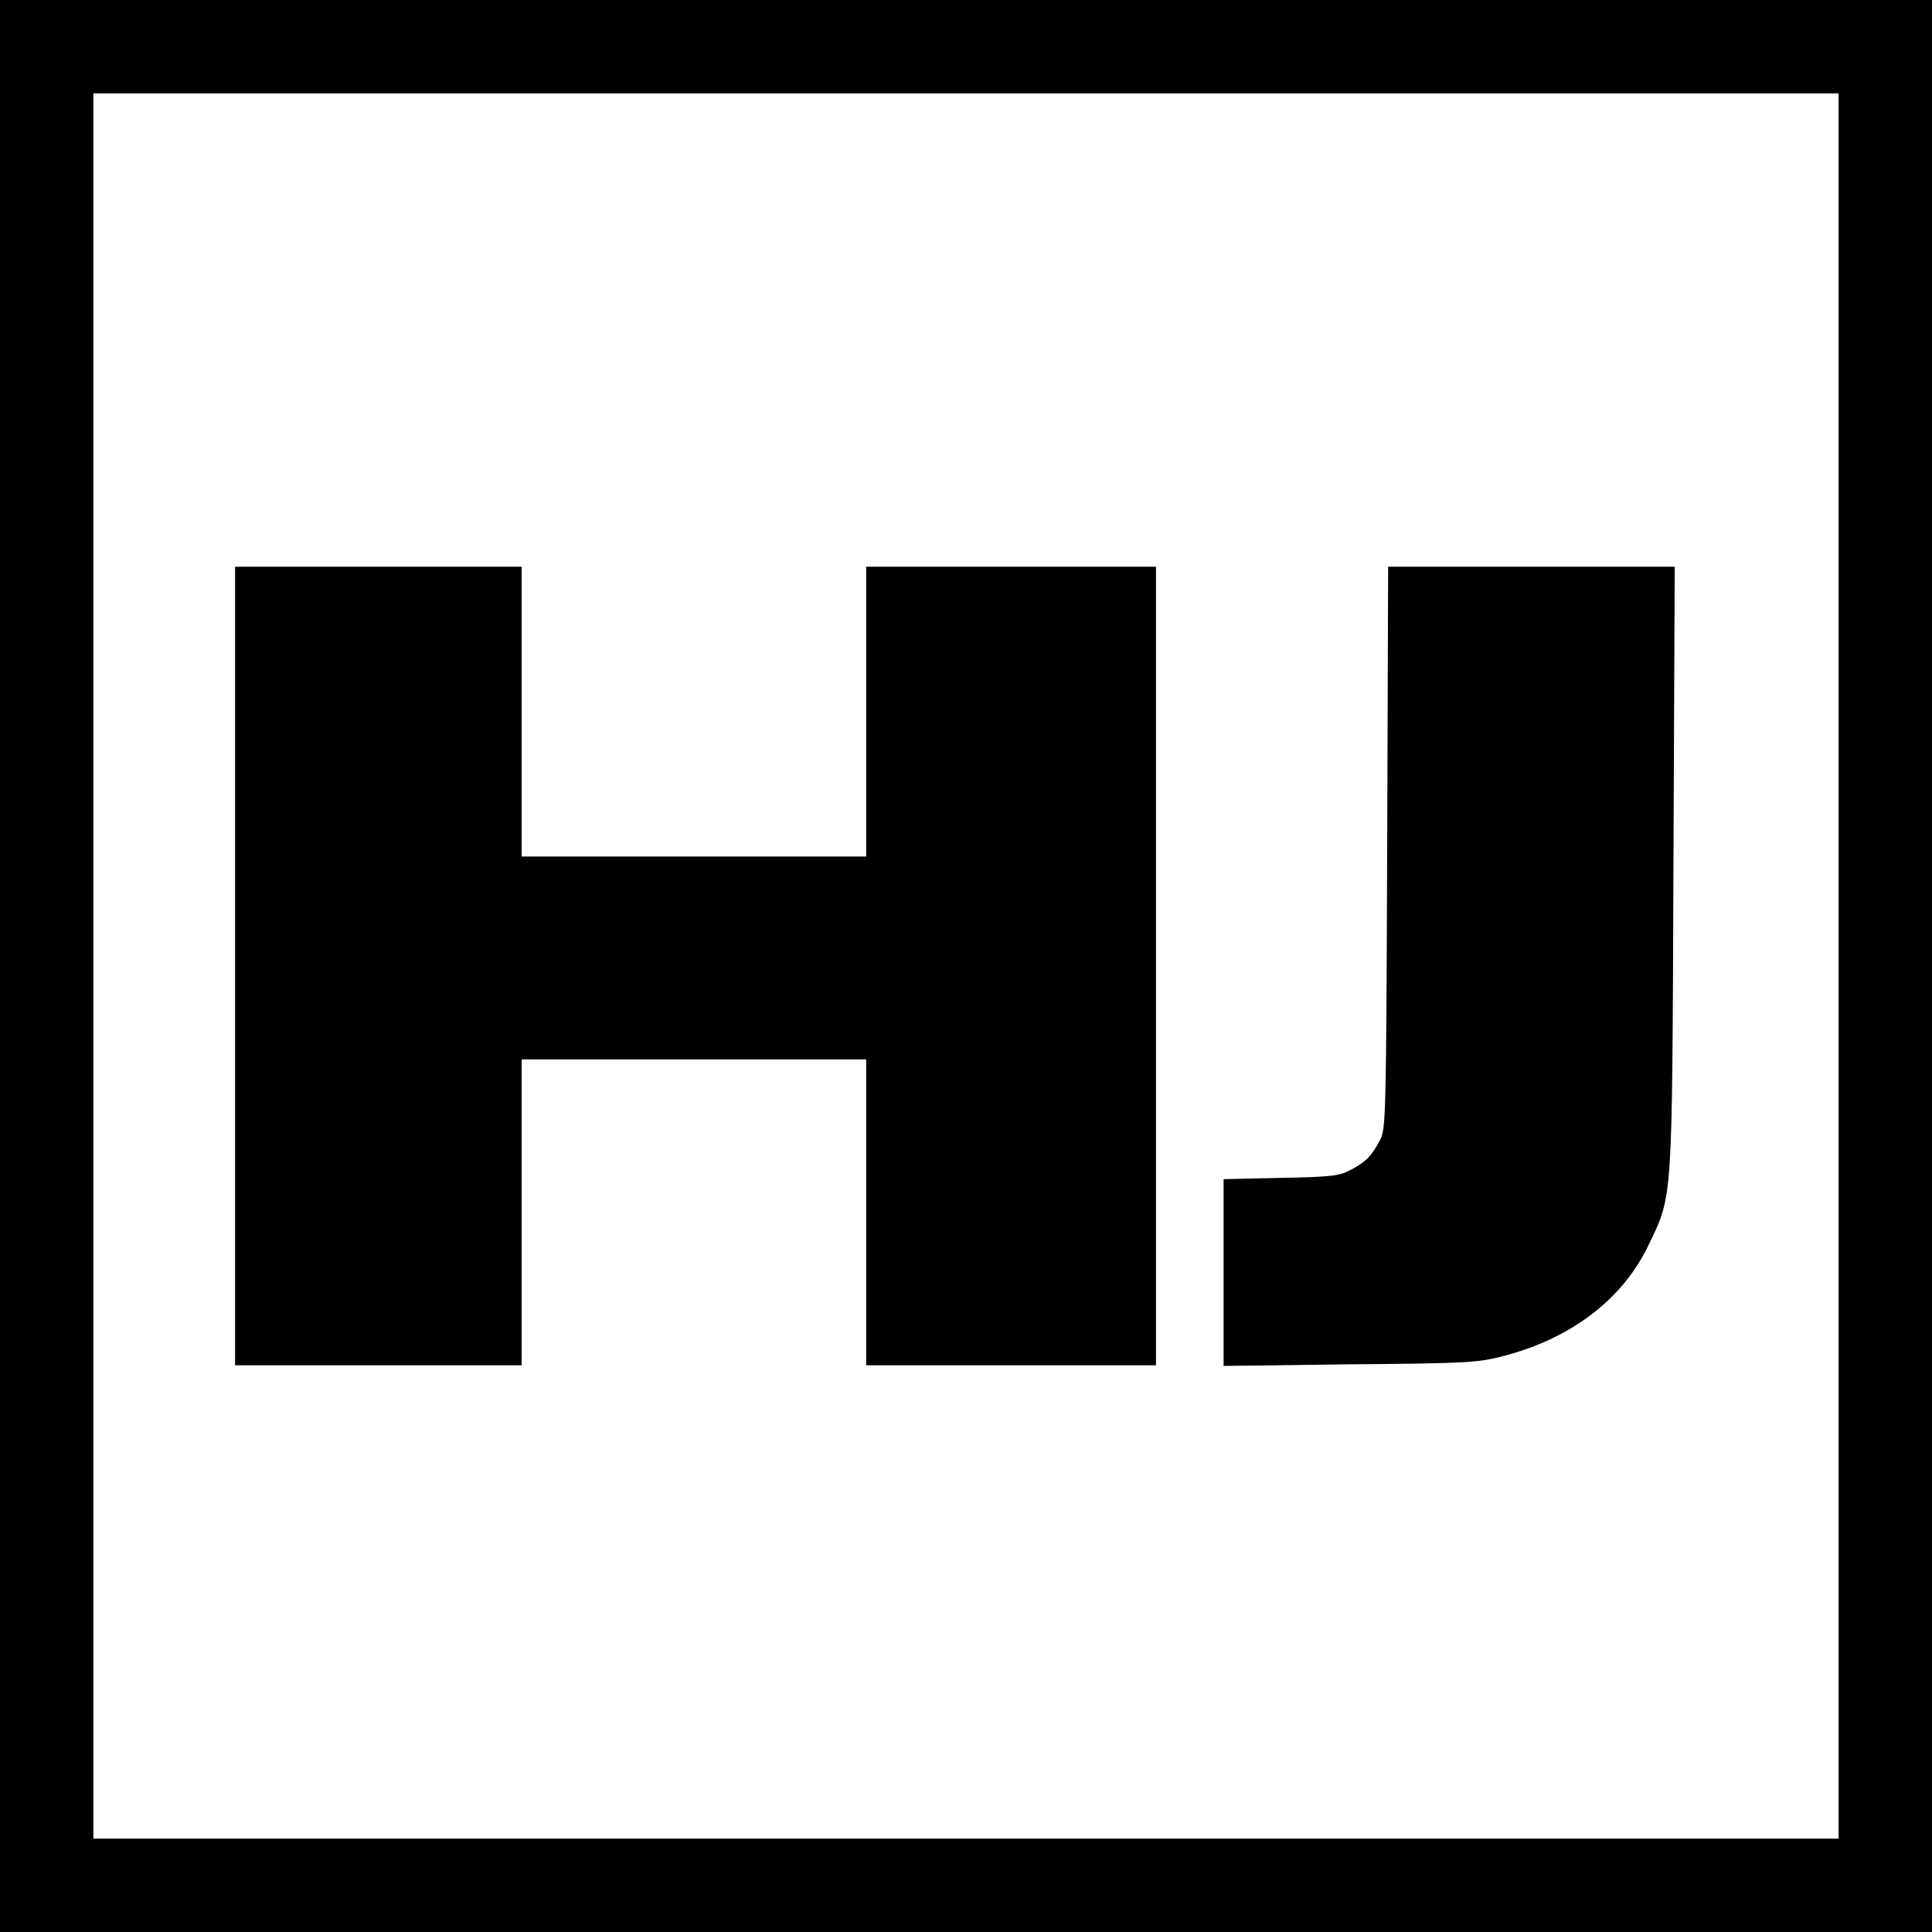 <?xml version="1.0" standalone="no"?>
<!DOCTYPE svg PUBLIC "-//W3C//DTD SVG 20010904//EN"
 "http://www.w3.org/TR/2001/REC-SVG-20010904/DTD/svg10.dtd">
<svg version="1.0" xmlns="http://www.w3.org/2000/svg"
 width="600pt" height="600pt" viewBox="0 0 600 600"
 preserveAspectRatio="xMidYMid meet">
<g transform="translate(0,600) scale(0.1,-0.1)"
fill="#000000" stroke="none">
<path d="M0 3000 l0 -3000 3000 0 3000 0 0 3000 0 3000 -3000 0 -3000 0 0
-3000z m5710 0 l0 -2710 -2710 0 -2710 0 0 2710 0 2710 2710 0 2710 0 0 -2710z"/>
<path d="M730 3000 l0 -1240 445 0 445 0 0 475 0 475 535 0 535 0 0 -475 0
-475 450 0 450 0 0 1240 0 1240 -450 0 -450 0 0 -450 0 -450 -535 0 -535 0 0
450 0 450 -445 0 -445 0 0 -1240z"/>
<path d="M4308 3368 c-3 -831 -4 -875 -22 -908 -26 -50 -45 -69 -91 -93 -35
-19 -60 -22 -217 -25 l-178 -4 0 -290 0 -290 393 5 c363 3 398 5 477 26 208
54 368 175 448 341 77 160 75 120 79 1173 l4 937 -445 0 -445 0 -3 -872z"/>
</g>
</svg>
